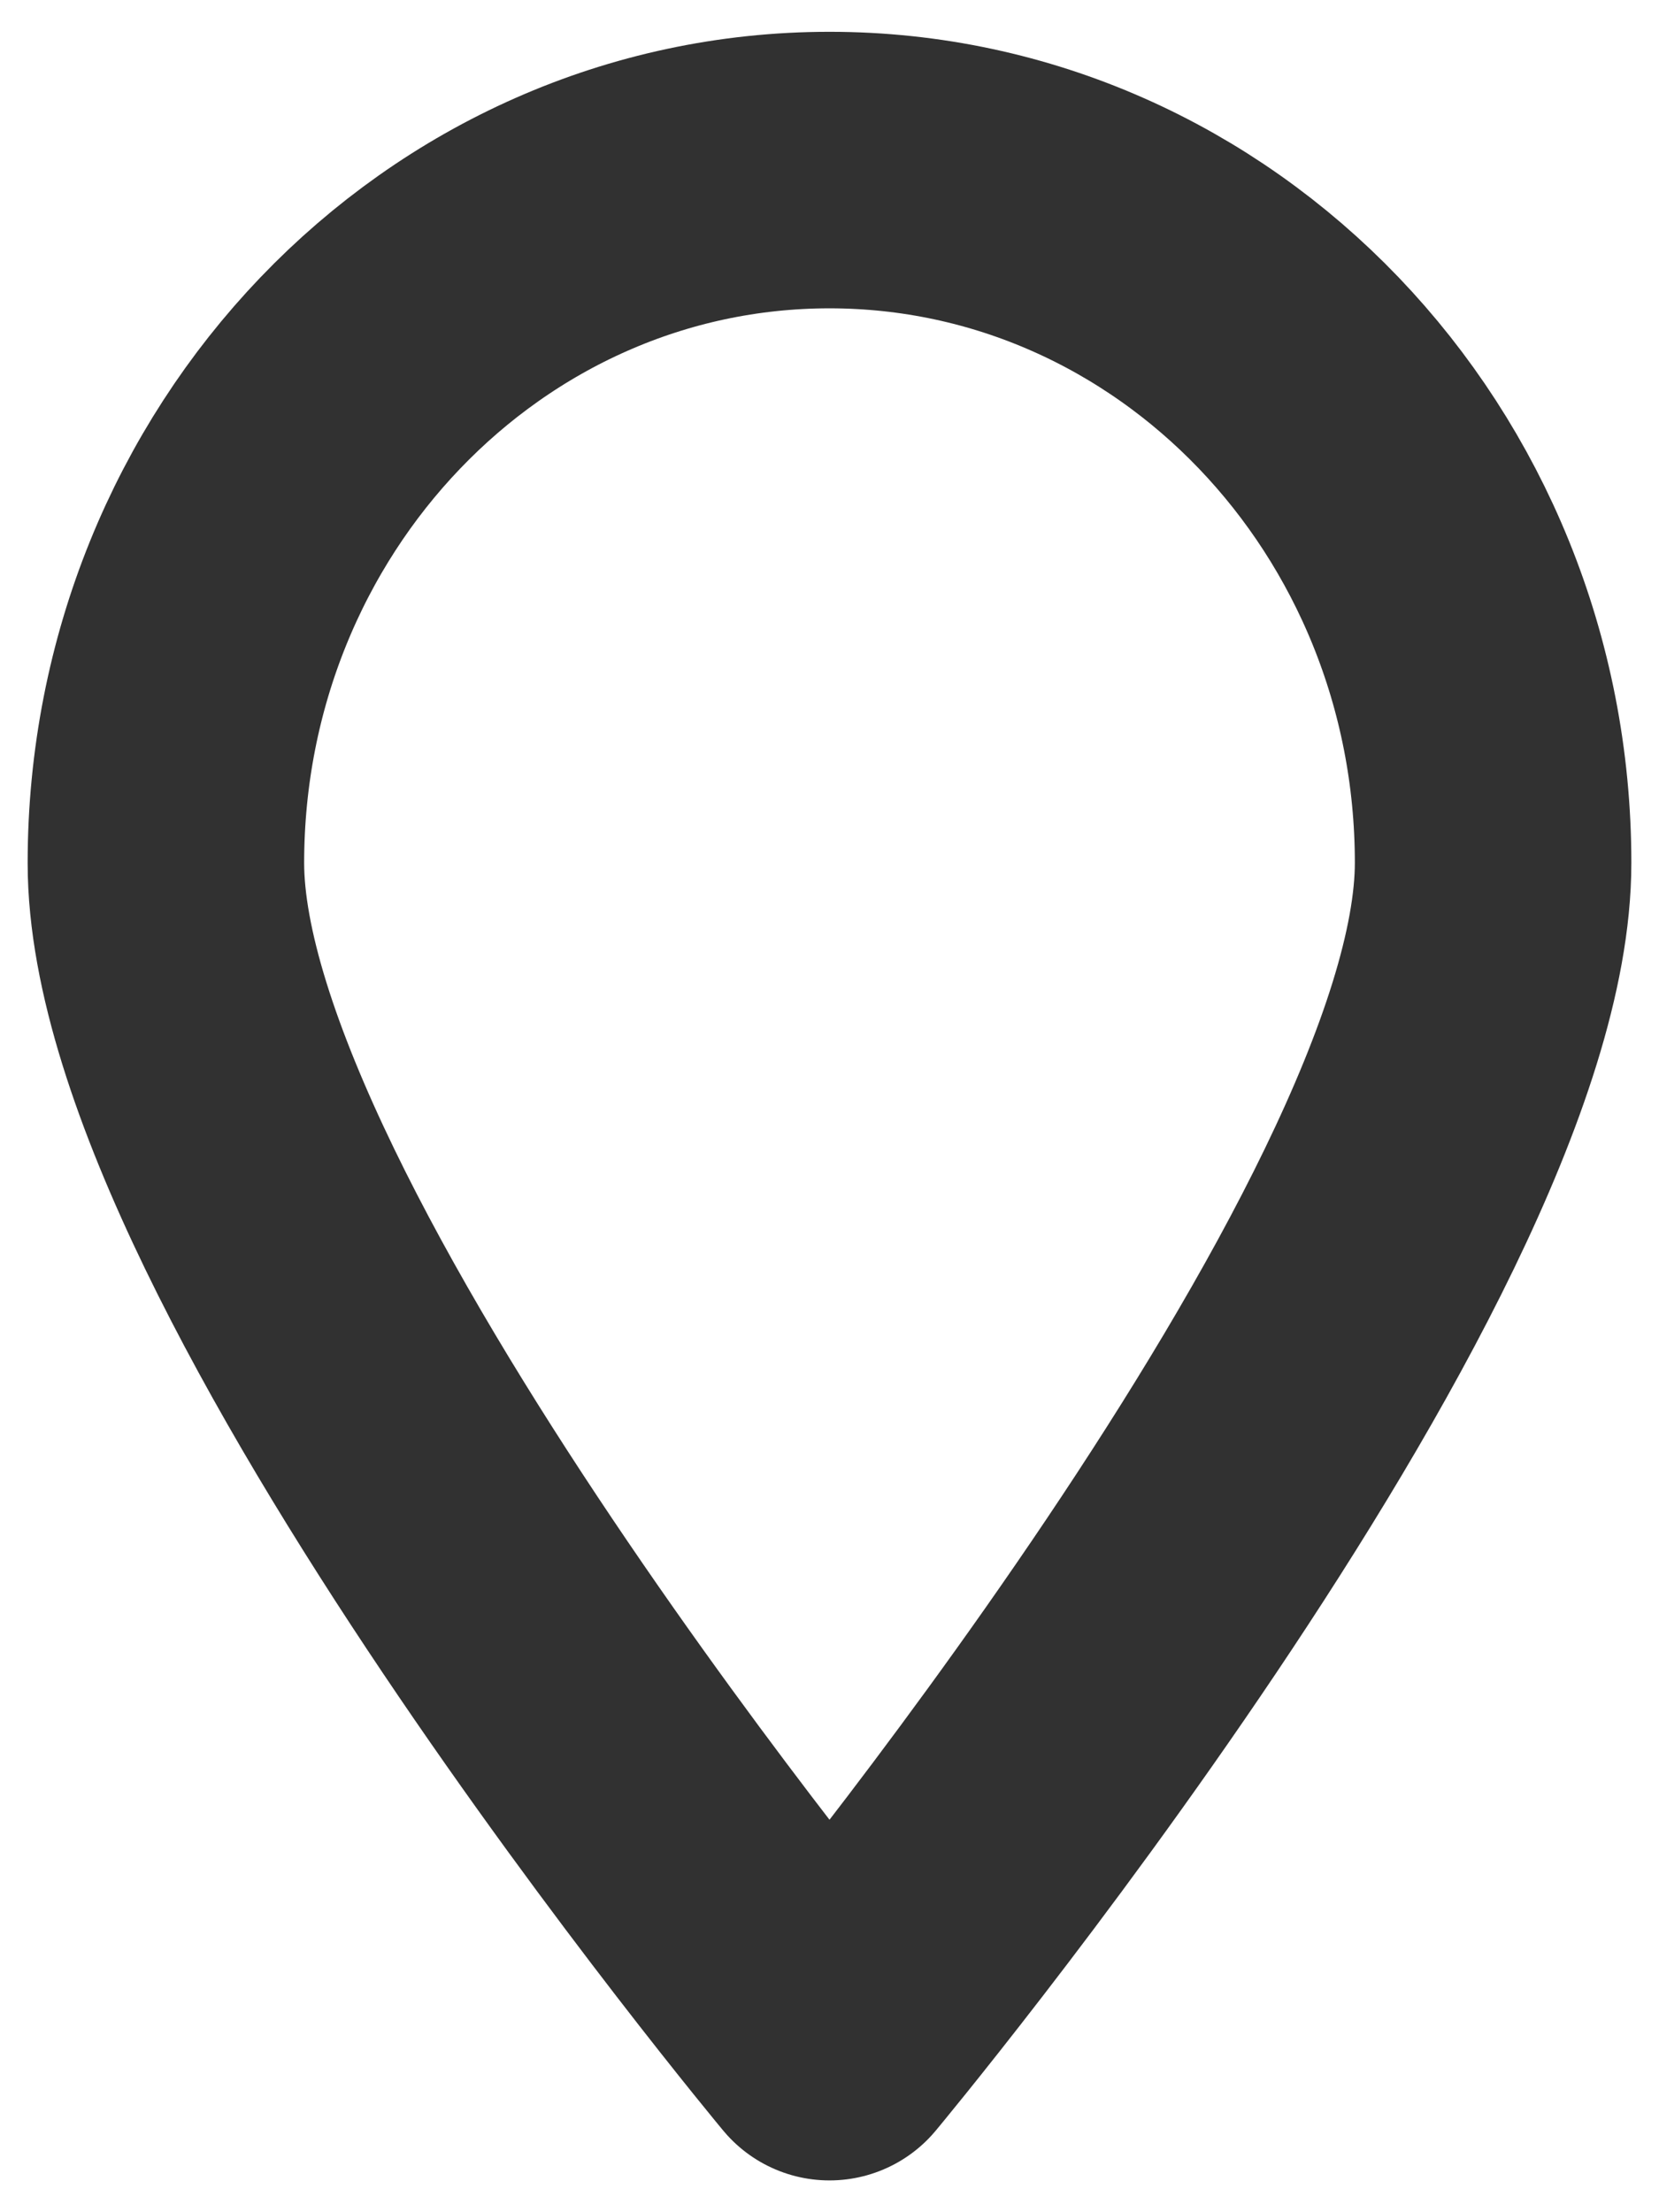 <svg width="12" height="16" xmlns="http://www.w3.org/2000/svg"><path d="M1.2 6.242C1.2 3.474 3.349 1.23 6 1.23s4.8 2.243 4.8 5.01C10.8 9.01 6 14.77 6 14.77S1.2 9.01 1.2 6.242z" stroke="#313131" stroke-width="2" fill="none" fill-rule="evenodd" stroke-linejoin="round"/></svg>